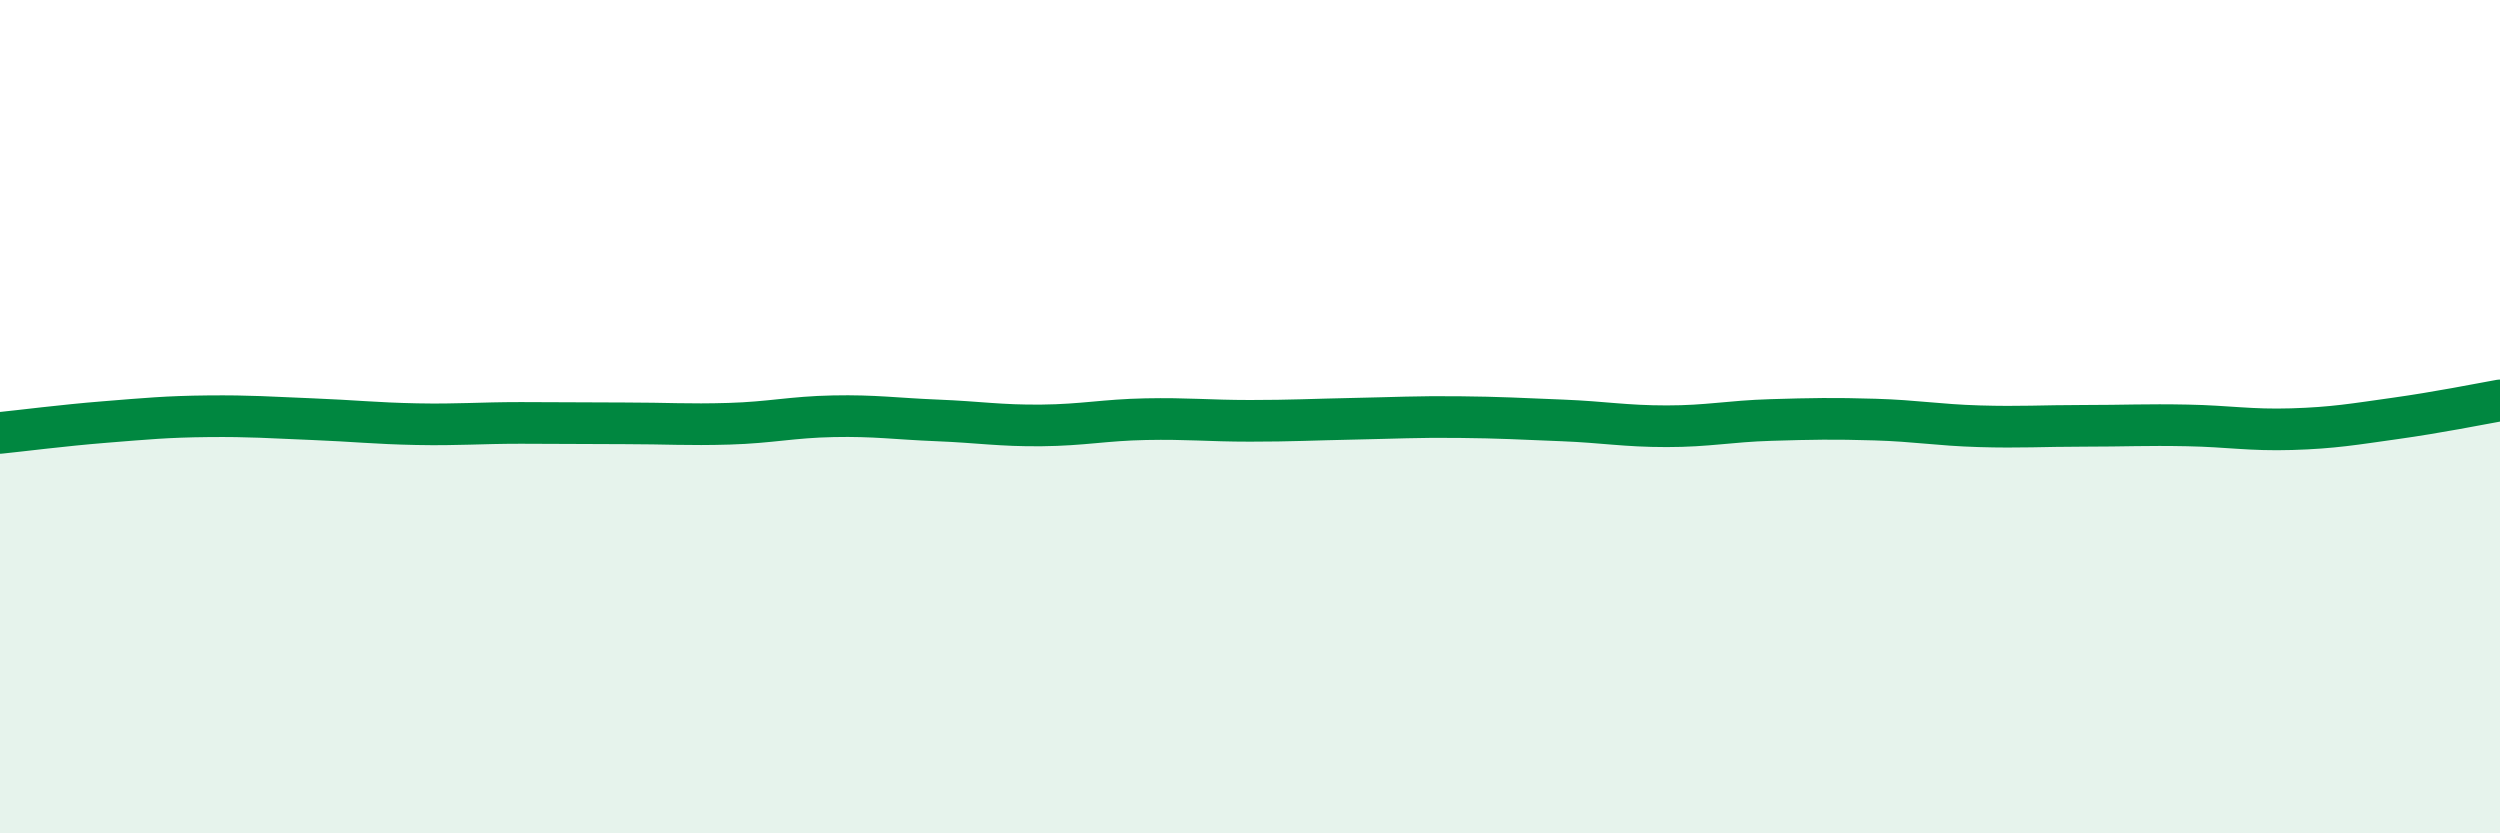 
    <svg width="60" height="20" viewBox="0 0 60 20" xmlns="http://www.w3.org/2000/svg">
      <path
        d="M 0,10.39 C 0.5,10.34 1.5,10.21 2.5,10.13 C 3.5,10.05 4,10 5,9.99 C 6,9.98 6.5,10.02 7.5,10.06 C 8.5,10.1 9,10.16 10,10.18 C 11,10.2 11.5,10.15 12.5,10.15 C 13.5,10.15 14,10.16 15,10.16 C 16,10.16 16.5,10.2 17.5,10.17 C 18.5,10.14 19,10.01 20,9.99 C 21,9.97 21.5,10.05 22.5,10.09 C 23.5,10.13 24,10.22 25,10.21 C 26,10.2 26.5,10.08 27.5,10.06 C 28.5,10.04 29,10.1 30,10.1 C 31,10.1 31.5,10.07 32.5,10.05 C 33.5,10.03 34,10 35,10.01 C 36,10.02 36.5,10.05 37.5,10.09 C 38.5,10.13 39,10.23 40,10.23 C 41,10.23 41.5,10.11 42.5,10.08 C 43.5,10.05 44,10.04 45,10.07 C 46,10.1 46.5,10.2 47.5,10.23 C 48.5,10.26 49,10.22 50,10.22 C 51,10.22 51.5,10.19 52.5,10.21 C 53.5,10.23 54,10.33 55,10.3 C 56,10.27 56.5,10.18 57.5,10.04 C 58.5,9.9 59.5,9.7 60,9.61L60 20L0 20Z"
        fill="#008740"
        opacity="0.1"
        stroke-linecap="round"
        stroke-linejoin="round"
      />
      <path
        d="M 0,10.39 C 0.5,10.34 1.5,10.21 2.5,10.13 C 3.5,10.05 4,10 5,9.99 C 6,9.98 6.5,10.02 7.5,10.06 C 8.5,10.1 9,10.16 10,10.18 C 11,10.2 11.5,10.15 12.5,10.15 C 13.5,10.15 14,10.16 15,10.16 C 16,10.16 16.5,10.2 17.5,10.17 C 18.5,10.14 19,10.01 20,9.99 C 21,9.97 21.5,10.05 22.5,10.09 C 23.5,10.13 24,10.22 25,10.21 C 26,10.2 26.5,10.08 27.5,10.06 C 28.5,10.04 29,10.1 30,10.1 C 31,10.1 31.5,10.07 32.5,10.05 C 33.5,10.03 34,10 35,10.01 C 36,10.02 36.5,10.05 37.5,10.09 C 38.5,10.13 39,10.23 40,10.23 C 41,10.23 41.5,10.11 42.5,10.08 C 43.5,10.05 44,10.04 45,10.07 C 46,10.1 46.5,10.2 47.5,10.23 C 48.5,10.26 49,10.22 50,10.22 C 51,10.22 51.5,10.19 52.5,10.21 C 53.5,10.23 54,10.33 55,10.3 C 56,10.27 56.5,10.18 57.5,10.04 C 58.5,9.9 59.5,9.7 60,9.61"
        stroke="#008740"
        stroke-width="1"
        fill="none"
        stroke-linecap="round"
        stroke-linejoin="round"
      />
    </svg>
  